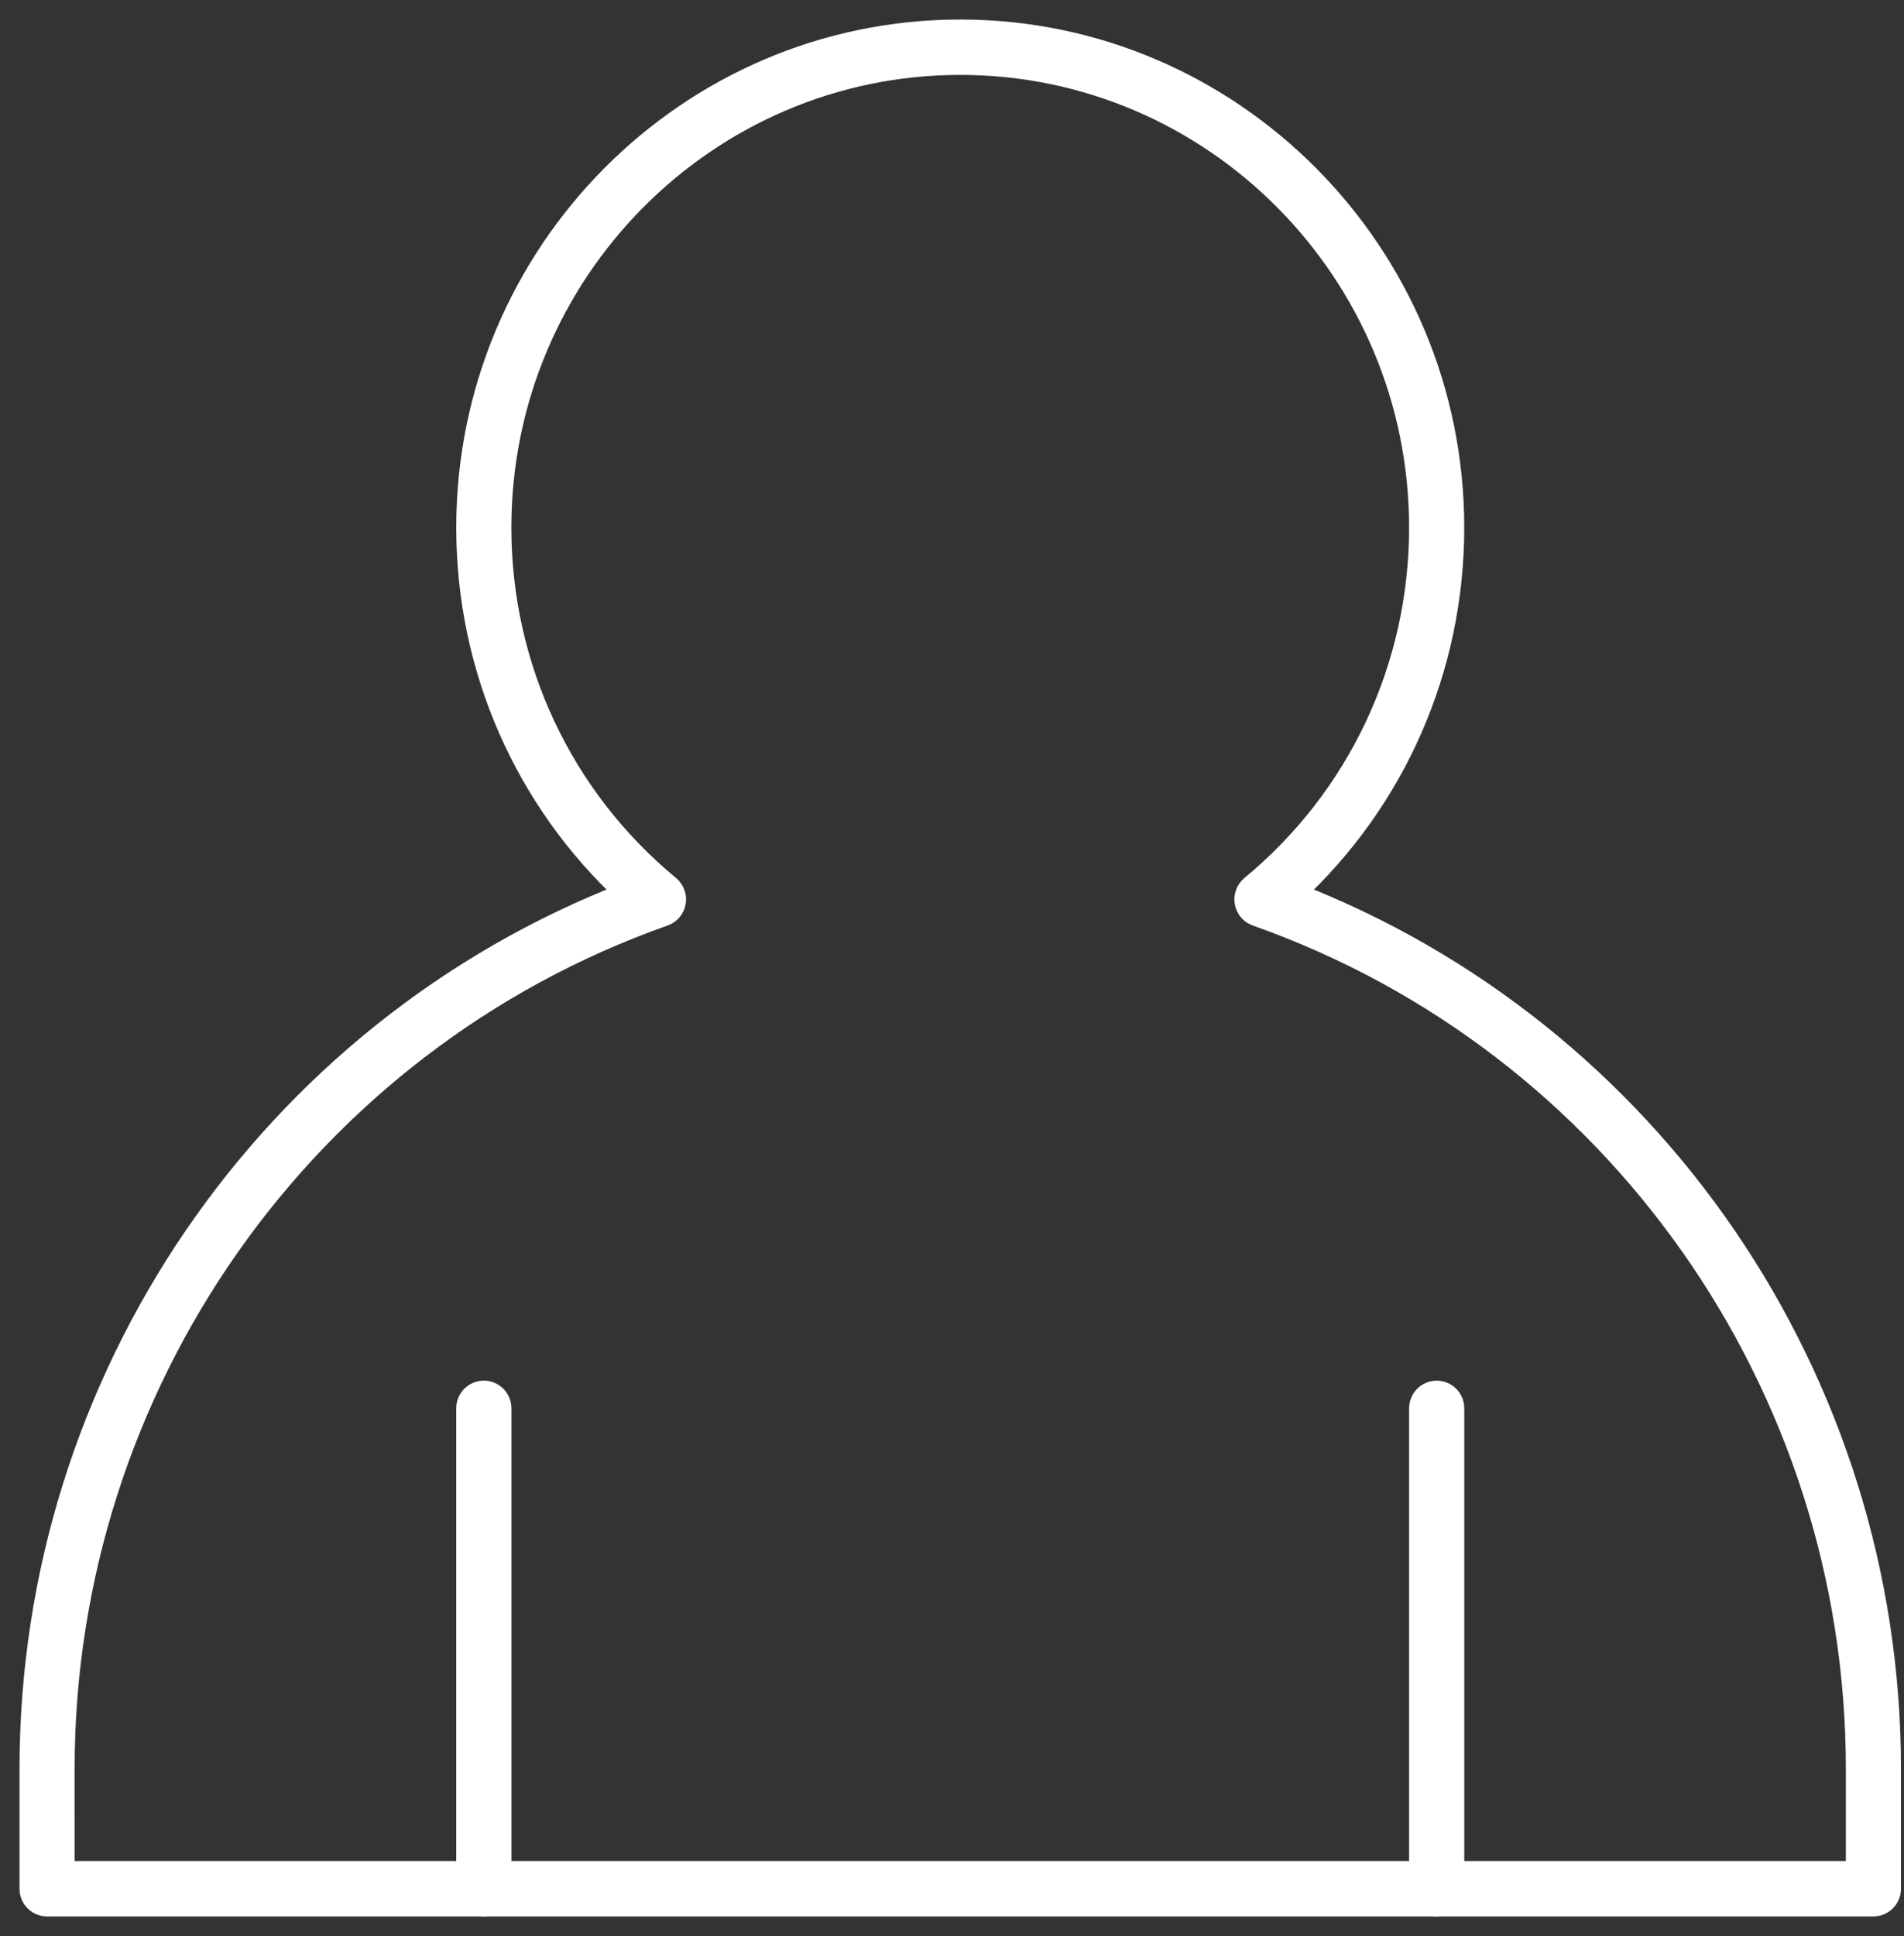 <svg width="61" height="62" viewBox="0 0 61 62" fill="none" xmlns="http://www.w3.org/2000/svg">
<rect x="0" y="0" width="61" height="62" fill="#333333" stroke="none"/>
<path d="M60.02 61H1.509C1.228 61 1 60.771 1 60.487V56.641C1 44.2 8.644 33.049 20.112 28.621C16.847 25.609 14.992 21.385 14.992 16.897C14.992 8.131 22.067 1 30.764 1C39.46 1 46.536 8.132 46.536 16.897C46.536 21.385 44.68 25.61 41.415 28.621C52.884 33.049 60.528 44.198 60.528 56.641V60.487C60.528 60.771 60.3 61 60.019 61H60.02ZM2.017 59.974H59.512V56.641C59.512 44.341 51.776 33.349 40.262 29.287C40.089 29.226 39.962 29.075 39.929 28.892C39.898 28.709 39.966 28.524 40.108 28.406C43.547 25.566 45.519 21.371 45.519 16.896C45.519 8.696 38.9 2.024 30.764 2.024C22.628 2.024 16.008 8.695 16.008 16.896C16.008 21.371 17.98 25.566 21.419 28.406C21.561 28.524 21.629 28.709 21.597 28.892C21.566 29.074 21.438 29.226 21.264 29.286C9.751 33.348 2.016 44.341 2.016 56.64L2.017 59.974Z" fill="white" stroke="white" stroke-width="0.75"/>
<path d="M15.501 61C15.22 61 14.992 60.771 14.992 60.487V45.102C14.992 44.819 15.22 44.59 15.501 44.59C15.782 44.59 16.01 44.819 16.01 45.102V60.487C16.01 60.771 15.782 61 15.501 61Z" fill="white" stroke="white" stroke-width="0.75"/>
<path d="M46.028 61C45.747 61 45.52 60.771 45.52 60.487V45.102C45.52 44.819 45.747 44.59 46.028 44.59C46.309 44.59 46.537 44.819 46.537 45.102V60.487C46.537 60.771 46.309 61 46.028 61Z" fill="white" stroke="white" stroke-width="0.75"/>
</svg>
